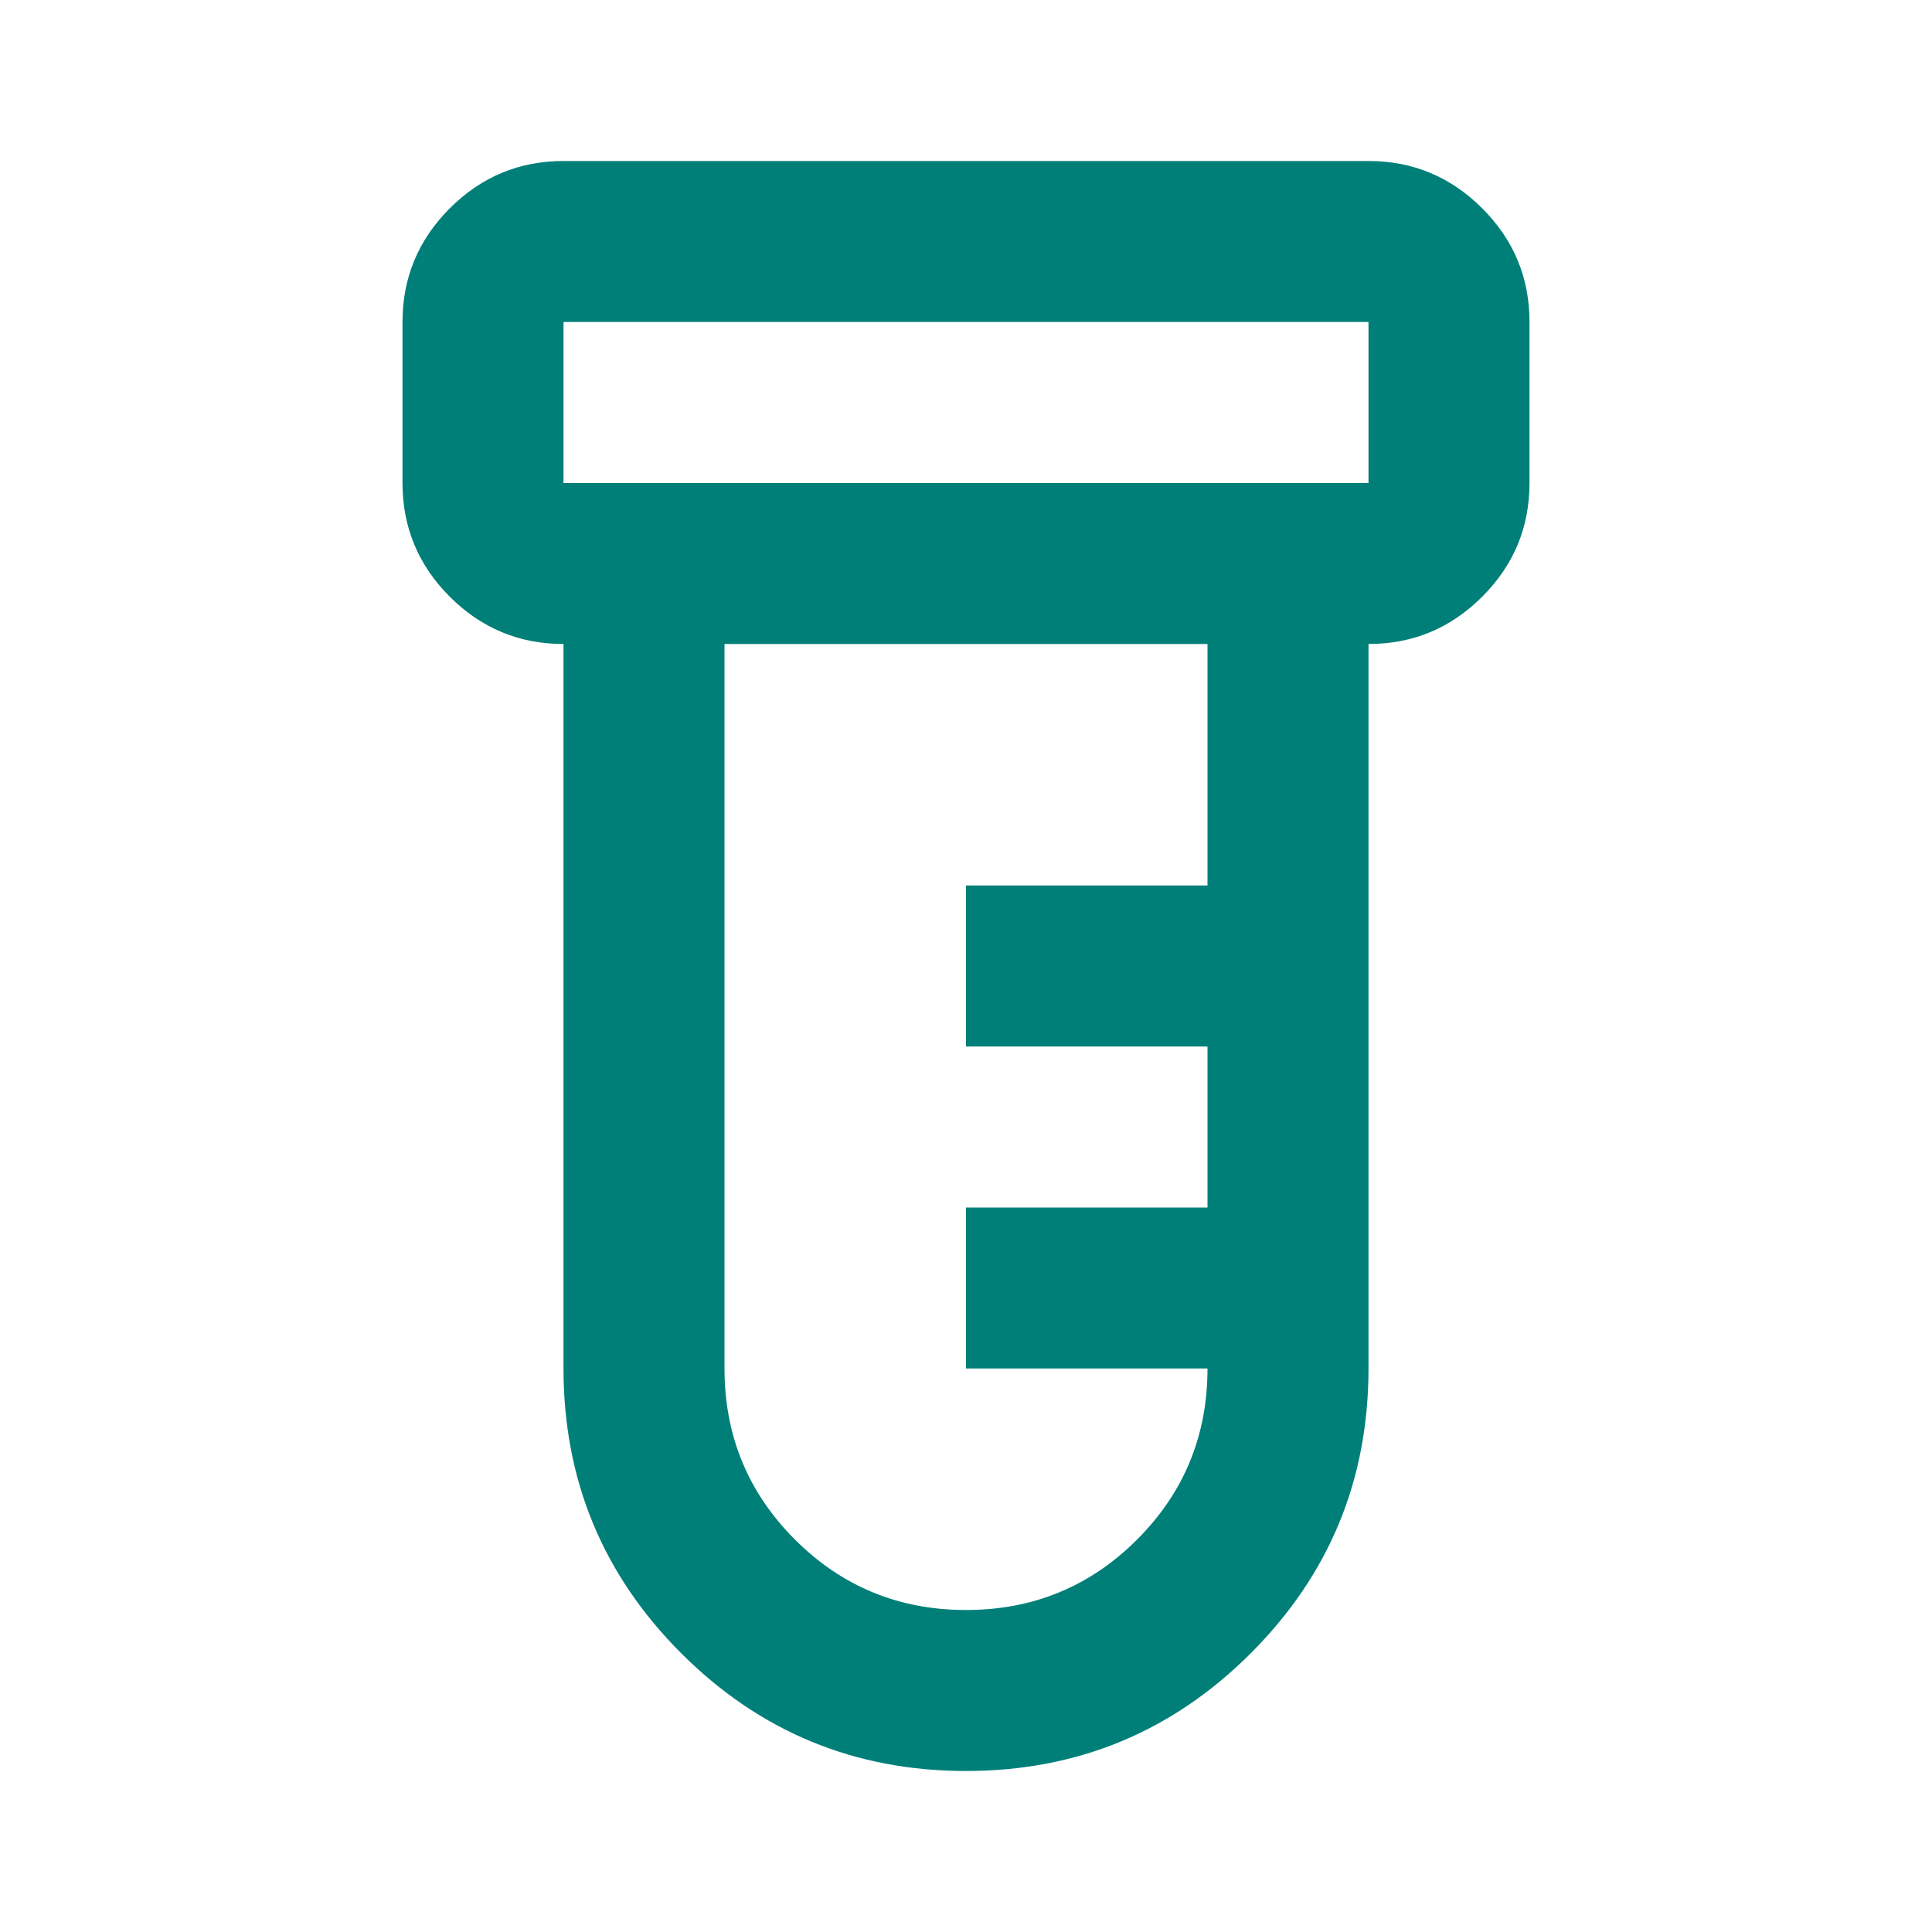<?xml version="1.0" encoding="UTF-8"?>
<svg xmlns="http://www.w3.org/2000/svg" width="72" height="72" viewBox="0 0 72 72" fill="none">
  <path d="M36 66C31.85 66 28.312 64.537 25.387 61.612C22.462 58.688 21 55.15 21 51V24C19.35 24 17.938 23.413 16.762 22.238C15.588 21.062 15 19.65 15 18V12C15 10.35 15.588 8.938 16.762 7.763C17.938 6.588 19.35 6 21 6H51C52.65 6 54.062 6.588 55.237 7.763C56.413 8.938 57 10.35 57 12V18C57 19.65 56.413 21.062 55.237 22.238C54.062 23.413 52.65 24 51 24V51C51 55.15 49.538 58.688 46.612 61.612C43.688 64.537 40.15 66 36 66ZM21 18H51V12H21V18ZM36 60C38.5 60 40.625 59.125 42.375 57.375C44.125 55.625 45 53.5 45 51H36V45H45V39H36V33H45V24H27V51C27 53.5 27.875 55.625 29.625 57.375C31.375 59.125 33.5 60 36 60Z" fill="#007F79"></path>
</svg>
